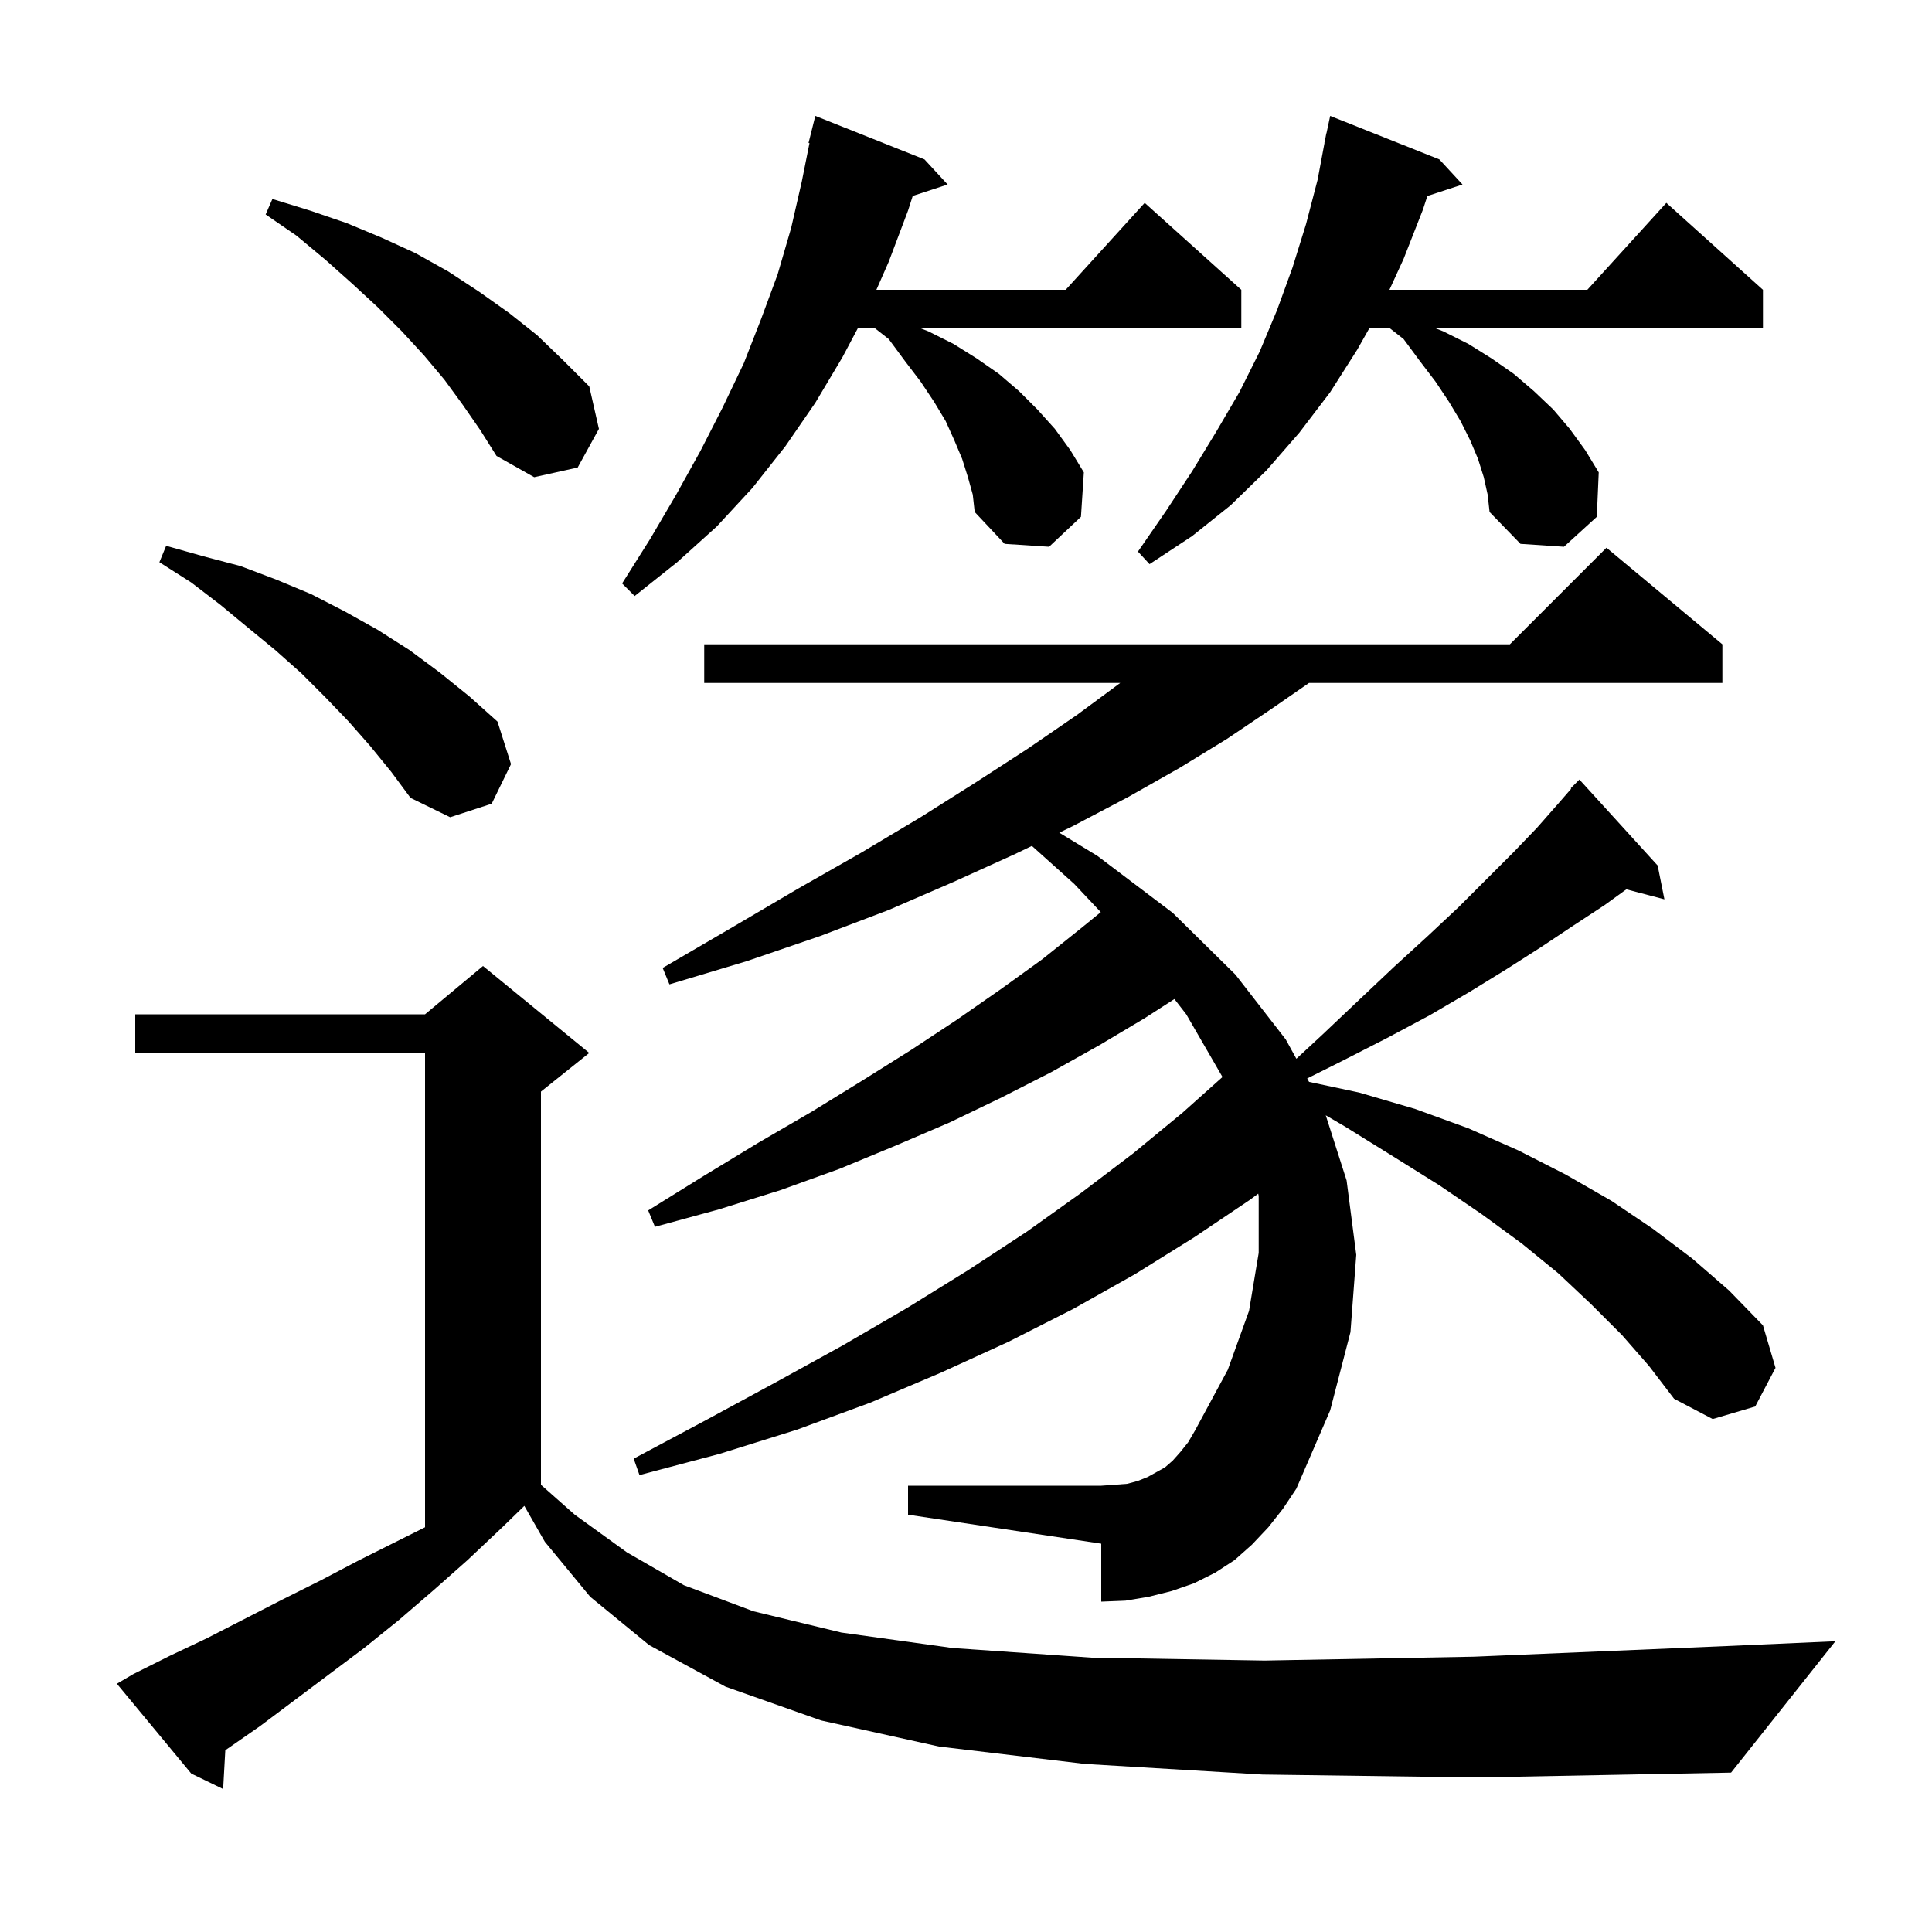<svg xmlns="http://www.w3.org/2000/svg" xmlns:xlink="http://www.w3.org/1999/xlink" version="1.1" baseProfile="full" viewBox="0 0 200 200" width="200" height="200"><g fill="currentColor"><path d="M 130.7 183.7 L 112.3 182.6 L 97.2 180.8 L 85.0 178.1 L 75.1 174.6 L 67.2 170.3 L 61.1 165.3 L 56.4 159.6 L 54.278 155.887 L 52.0 158.1 L 48.4 161.5 L 44.9 164.6 L 41.3 167.7 L 37.7 170.6 L 26.9 178.7 L 23.323 181.184 L 23.1 185.2 L 19.8 183.6 L 12.1 174.3 L 13.8 173.3 L 17.6 171.4 L 21.4 169.6 L 29.2 165.6 L 33.2 163.6 L 37.2 161.5 L 44.0 158.1 L 44.0 109.0 L 14.0 109.0 L 14.0 105.0 L 44.0 105.0 L 50.0 100.0 L 61.0 109.0 L 56.0 113.0 L 56.0 153.704 L 59.5 156.8 L 64.9 160.7 L 70.8 164.1 L 78.0 166.8 L 87.1 169.0 L 98.6 170.6 L 113.0 171.6 L 130.9 171.9 L 152.6 171.5 L 178.7 170.4 L 190.0 169.9 L 179.2 183.5 L 152.9 184.0 Z M 167.9 138.2 L 164.7 135.0 L 161.3 131.8 L 157.5 128.7 L 153.4 125.7 L 149.0 122.7 L 144.2 119.7 L 139.2 116.6 L 137.241 115.454 L 139.4 122.2 L 140.4 129.9 L 139.8 137.9 L 137.7 146.0 L 134.2 154.1 L 132.8 156.2 L 131.3 158.1 L 129.6 159.9 L 127.8 161.5 L 125.8 162.8 L 123.6 163.9 L 121.3 164.7 L 118.9 165.3 L 116.5 165.7 L 114.0 165.8 L 114.0 159.8 L 94.0 156.8 L 94.0 153.8 L 114.0 153.8 L 115.4 153.7 L 116.7 153.6 L 117.8 153.3 L 118.8 152.9 L 120.6 151.9 L 121.4 151.2 L 122.2 150.3 L 123.0 149.3 L 123.7 148.1 L 127.1 141.8 L 129.3 135.7 L 130.3 129.7 L 130.3 123.8 L 130.25 123.566 L 129.4 124.2 L 123.6 128.1 L 117.5 131.9 L 111.1 135.5 L 104.4 138.9 L 97.4 142.1 L 90.1 145.2 L 82.5 148.0 L 74.5 150.5 L 66.2 152.7 L 65.6 151.0 L 73.1 147.0 L 80.3 143.1 L 87.2 139.3 L 93.9 135.4 L 100.2 131.5 L 106.3 127.5 L 111.9 123.5 L 117.3 119.4 L 122.4 115.2 L 126.54 111.501 L 126.5 111.4 L 122.8 105.0 L 121.573 103.419 L 118.5 105.4 L 113.8 108.2 L 108.8 111.0 L 103.7 113.6 L 98.3 116.2 L 92.7 118.6 L 86.9 121.0 L 80.8 123.2 L 74.4 125.2 L 67.8 127.0 L 67.1 125.3 L 72.9 121.7 L 78.5 118.3 L 84.0 115.1 L 89.2 111.9 L 94.3 108.7 L 99.0 105.6 L 103.6 102.4 L 107.9 99.3 L 111.9 96.1 L 113.953 94.425 L 111.2 91.5 L 106.82 87.569 L 105.1 88.4 L 98.7 91.3 L 92.0 94.2 L 84.9 96.9 L 77.3 99.5 L 69.3 101.9 L 68.6 100.2 L 75.8 96.0 L 82.6 92.0 L 89.1 88.3 L 95.3 84.6 L 101.0 81.0 L 106.4 77.5 L 111.5 74.0 L 115.965 70.7 L 72.9 70.7 L 72.9 66.7 L 156.3 66.7 L 166.3 56.7 L 178.3 66.7 L 178.3 70.7 L 135.506 70.7 L 131.6 73.4 L 127.0 76.5 L 122.1 79.5 L 116.8 82.5 L 111.1 85.5 L 109.655 86.199 L 113.6 88.6 L 121.4 94.5 L 127.9 100.9 L 133.1 107.6 L 134.2 109.602 L 136.9 107.1 L 140.7 103.5 L 144.3 100.1 L 147.8 96.9 L 151.0 93.9 L 156.7 88.2 L 159.1 85.7 L 161.3 83.2 L 162.651 81.646 L 162.6 81.6 L 163.5 80.7 L 171.6 89.6 L 172.3 93.1 L 168.36 92.063 L 166.1 93.7 L 162.9 95.8 L 159.6 98.0 L 156.0 100.3 L 152.1 102.7 L 148.0 105.1 L 143.5 107.5 L 138.8 109.9 L 135.319 111.64 L 135.514 111.995 L 140.7 113.1 L 146.5 114.8 L 152.0 116.8 L 157.2 119.1 L 162.1 121.6 L 166.8 124.3 L 171.1 127.2 L 175.2 130.3 L 179.0 133.6 L 182.5 137.2 L 183.8 141.6 L 181.7 145.6 L 177.3 146.9 L 173.3 144.8 L 170.7 141.4 Z M 38.3 77.2 L 36.1 74.7 L 33.7 72.2 L 31.2 69.7 L 28.5 67.3 L 25.7 65.0 L 22.8 62.6 L 19.8 60.3 L 16.5 58.2 L 17.2 56.5 L 21.1 57.6 L 24.9 58.6 L 28.6 60.0 L 32.2 61.5 L 35.7 63.3 L 39.1 65.2 L 42.4 67.3 L 45.5 69.6 L 48.6 72.1 L 51.5 74.7 L 52.9 79.1 L 50.9 83.2 L 46.6 84.6 L 42.5 82.6 L 40.5 79.9 Z M 100.2 49.4 L 99.6 47.5 L 98.8 45.6 L 97.9 43.6 L 96.7 41.6 L 95.3 39.5 L 93.7 37.4 L 92.0 35.1 L 90.594 34.0 L 88.792 34.0 L 87.2 37.0 L 84.4 41.7 L 81.3 46.2 L 77.9 50.5 L 74.2 54.5 L 70.1 58.2 L 65.7 61.7 L 64.4 60.4 L 67.3 55.8 L 70.0 51.2 L 72.5 46.7 L 74.8 42.2 L 77.0 37.6 L 78.8 33.0 L 80.5 28.4 L 81.9 23.6 L 83.0 18.8 L 83.797 14.814 L 83.7 14.8 L 84.4 12.0 L 95.7 16.5 L 98.1 19.1 L 94.487 20.283 L 94.0 21.8 L 92.0 27.1 L 90.724 30.0 L 110.318 30.0 L 118.5 21.0 L 128.5 30.0 L 128.5 34.0 L 95.336 34.0 L 96.1 34.3 L 98.7 35.6 L 101.1 37.1 L 103.4 38.7 L 105.5 40.5 L 107.4 42.4 L 109.2 44.4 L 110.8 46.6 L 112.2 48.9 L 111.9 53.5 L 108.6 56.6 L 104.0 56.3 L 100.9 53.0 L 100.7 51.2 Z M 153.6 49.4 L 153.0 47.5 L 152.2 45.6 L 151.2 43.6 L 150.0 41.6 L 148.6 39.5 L 147.0 37.4 L 145.3 35.1 L 143.894 34.0 L 141.743 34.0 L 140.5 36.2 L 137.7 40.6 L 134.5 44.8 L 131.1 48.7 L 127.4 52.3 L 123.4 55.5 L 119.0 58.4 L 117.8 57.1 L 120.7 52.9 L 123.4 48.8 L 125.9 44.7 L 128.3 40.6 L 130.4 36.4 L 132.2 32.1 L 133.8 27.7 L 135.2 23.2 L 136.4 18.6 L 137.112 14.802 L 137.1 14.8 L 137.2 14.333 L 137.3 13.8 L 137.314 13.803 L 137.7 12.0 L 149.0 16.5 L 151.4 19.1 L 147.761 20.291 L 147.3 21.7 L 145.3 26.8 L 143.833 30.0 L 164.318 30.0 L 172.5 21.0 L 182.5 30.0 L 182.5 34.0 L 148.636 34.0 L 149.4 34.3 L 152.0 35.6 L 154.4 37.1 L 156.7 38.7 L 158.8 40.5 L 160.8 42.4 L 162.5 44.4 L 164.1 46.6 L 165.5 48.9 L 165.3 53.5 L 161.9 56.6 L 157.4 56.3 L 154.2 53.0 L 154.0 51.2 Z M 47.9 41.9 L 46.0 39.3 L 43.9 36.8 L 41.6 34.3 L 39.1 31.8 L 36.5 29.4 L 33.7 26.9 L 30.7 24.4 L 27.5 22.2 L 28.2 20.6 L 32.1 21.8 L 35.9 23.1 L 39.5 24.6 L 43.0 26.2 L 46.4 28.1 L 49.6 30.2 L 52.7 32.4 L 55.6 34.7 L 58.3 37.3 L 61.0 40.0 L 62.0 44.4 L 59.8 48.4 L 55.3 49.4 L 51.4 47.2 L 49.7 44.5 Z "/></g></svg>